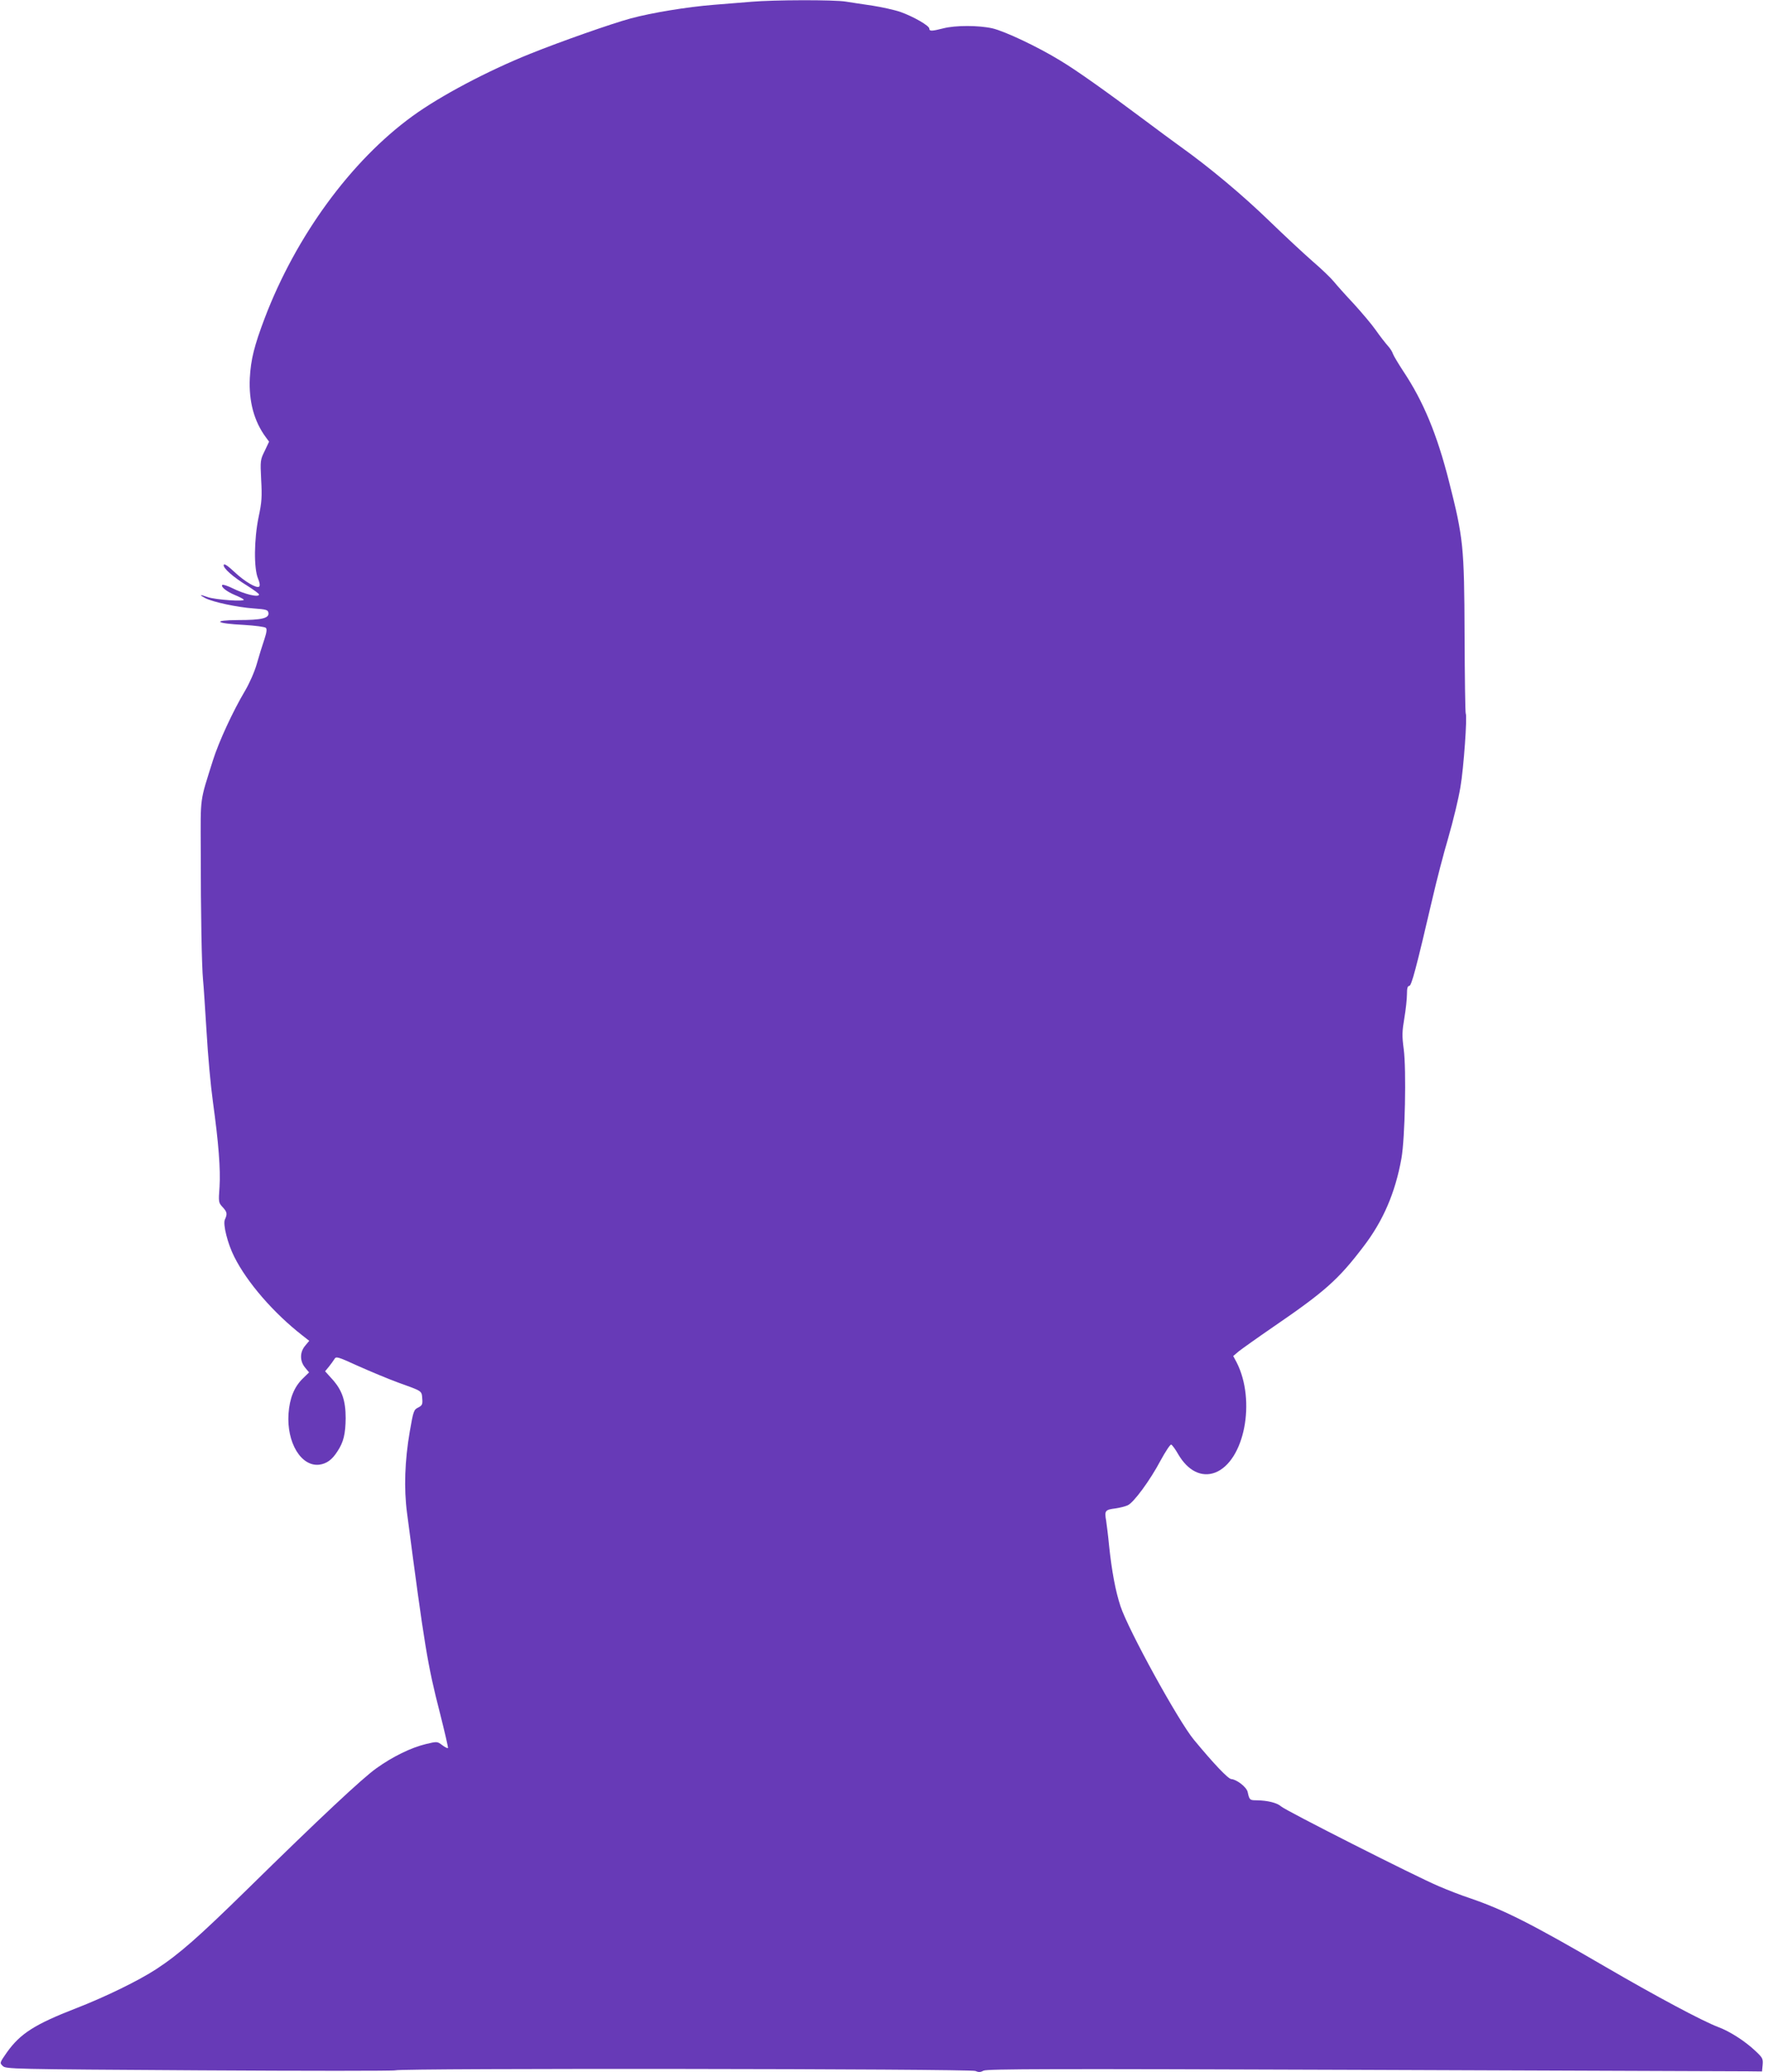 <?xml version="1.0" standalone="no"?>
<!DOCTYPE svg PUBLIC "-//W3C//DTD SVG 20010904//EN"
 "http://www.w3.org/TR/2001/REC-SVG-20010904/DTD/svg10.dtd">
<svg version="1.0" xmlns="http://www.w3.org/2000/svg"
 width="1092pt" height="1280pt" viewBox="0 0 1092 1280"
 preserveAspectRatio="xMidYMid meet">
<g transform="translate(0,1280) scale(0.1,-0.1)"
fill="#673ab7" stroke="none">
<path d="M4640 12789 c-52 -4 -158 -13 -235 -19 -162 -13 -381 -49 -510 -84
-118 -32 -431 -142 -620 -218 -264 -106 -555 -260 -727 -385 -380 -276 -720
-741 -913 -1248 -64 -169 -86 -255 -92 -370 -7 -144 26 -267 99 -366 l20 -27
-27 -57 c-27 -55 -28 -59 -22 -178 6 -105 4 -138 -16 -232 -28 -137 -30 -317
-3 -379 10 -24 13 -43 7 -49 -14 -14 -91 31 -155 92 -41 38 -61 51 -64 42 -6
-19 57 -75 147 -130 39 -25 71 -48 71 -53 0 -20 -89 1 -167 40 -29 14 -56 23
-60 19 -11 -11 27 -41 77 -62 25 -10 50 -23 55 -28 16 -15 -175 -2 -223 15
-49 18 -55 15 -13 -7 47 -24 197 -56 296 -63 82 -6 90 -9 93 -28 5 -33 -43
-44 -187 -44 -165 -1 -141 -21 37 -30 68 -4 128 -12 134 -18 8 -8 5 -28 -10
-74 -12 -35 -33 -102 -46 -149 -14 -49 -45 -119 -72 -165 -75 -126 -162 -314
-199 -431 -82 -262 -76 -213 -75 -557 0 -386 6 -714 14 -798 4 -35 13 -180 22
-323 8 -143 26 -337 39 -430 35 -253 48 -418 41 -527 -7 -93 -6 -97 19 -124
28 -30 30 -42 14 -77 -13 -30 17 -149 58 -230 80 -160 245 -349 421 -486 l42
-33 -25 -30 c-34 -40 -34 -96 0 -136 l24 -29 -39 -38 c-53 -52 -81 -121 -88
-217 -12 -179 78 -328 190 -315 45 6 79 30 112 82 38 57 50 108 51 205 0 109
-22 173 -82 240 l-45 50 24 29 c12 15 28 37 34 47 10 17 20 14 145 -43 74 -33
186 -80 249 -103 150 -54 144 -50 148 -98 3 -36 0 -43 -25 -56 -27 -13 -30
-21 -52 -148 -31 -180 -37 -352 -17 -503 107 -817 127 -940 202 -1231 30 -119
53 -218 51 -221 -3 -3 -19 5 -36 18 -31 23 -31 23 -102 6 -90 -22 -202 -76
-304 -149 -86 -61 -347 -305 -799 -749 -302 -296 -419 -399 -561 -492 -109
-71 -311 -170 -496 -242 -255 -99 -343 -156 -425 -270 -46 -66 -47 -67 -27
-86 19 -19 48 -20 1214 -27 656 -4 1202 -4 1211 0 29 14 3553 10 3583 -4 20
-9 31 -8 50 2 21 11 419 12 2327 5 1267 -5 2343 -9 2392 -9 l89 -1 4 41 c3 38
0 44 -46 87 -65 61 -159 121 -230 147 -95 36 -382 189 -696 372 -455 265 -625
351 -835 423 -52 17 -140 51 -195 75 -140 59 -945 467 -972 492 -24 22 -83 37
-151 38 -43 0 -45 2 -56 52 -7 30 -68 77 -101 79 -19 1 -107 93 -231 243 -96
116 -405 678 -453 824 -31 93 -54 216 -71 377 -5 55 -14 124 -18 153 -11 61
-6 67 59 75 26 4 59 12 74 19 37 16 139 155 204 278 30 55 59 99 65 97 6 -2
26 -29 44 -61 60 -102 144 -143 227 -112 181 70 254 443 133 681 l-21 39 34
29 c19 15 117 85 219 155 314 215 398 290 552 493 121 158 196 332 234 544 22
124 31 546 14 675 -11 83 -10 109 4 192 9 52 16 119 16 147 0 37 4 51 14 51
14 0 42 104 147 555 23 99 65 262 95 363 29 101 63 240 74 309 21 121 43 439
33 456 -3 5 -6 223 -7 485 -2 548 -8 600 -96 947 -74 292 -159 497 -284 684
-30 46 -58 93 -62 104 -3 12 -18 36 -33 52 -15 17 -48 59 -73 95 -25 36 -87
109 -137 164 -51 54 -106 116 -123 137 -17 21 -76 78 -132 126 -55 48 -175
160 -266 248 -164 159 -368 330 -550 460 -52 38 -156 114 -230 170 -226 169
-410 300 -510 360 -140 86 -344 182 -421 200 -86 19 -228 19 -302 0 -71 -18
-87 -19 -87 -2 0 18 -97 74 -178 103 -38 13 -116 30 -173 39 -57 8 -132 20
-165 25 -71 12 -445 11 -584 -1z"/>
</g>
</svg>
